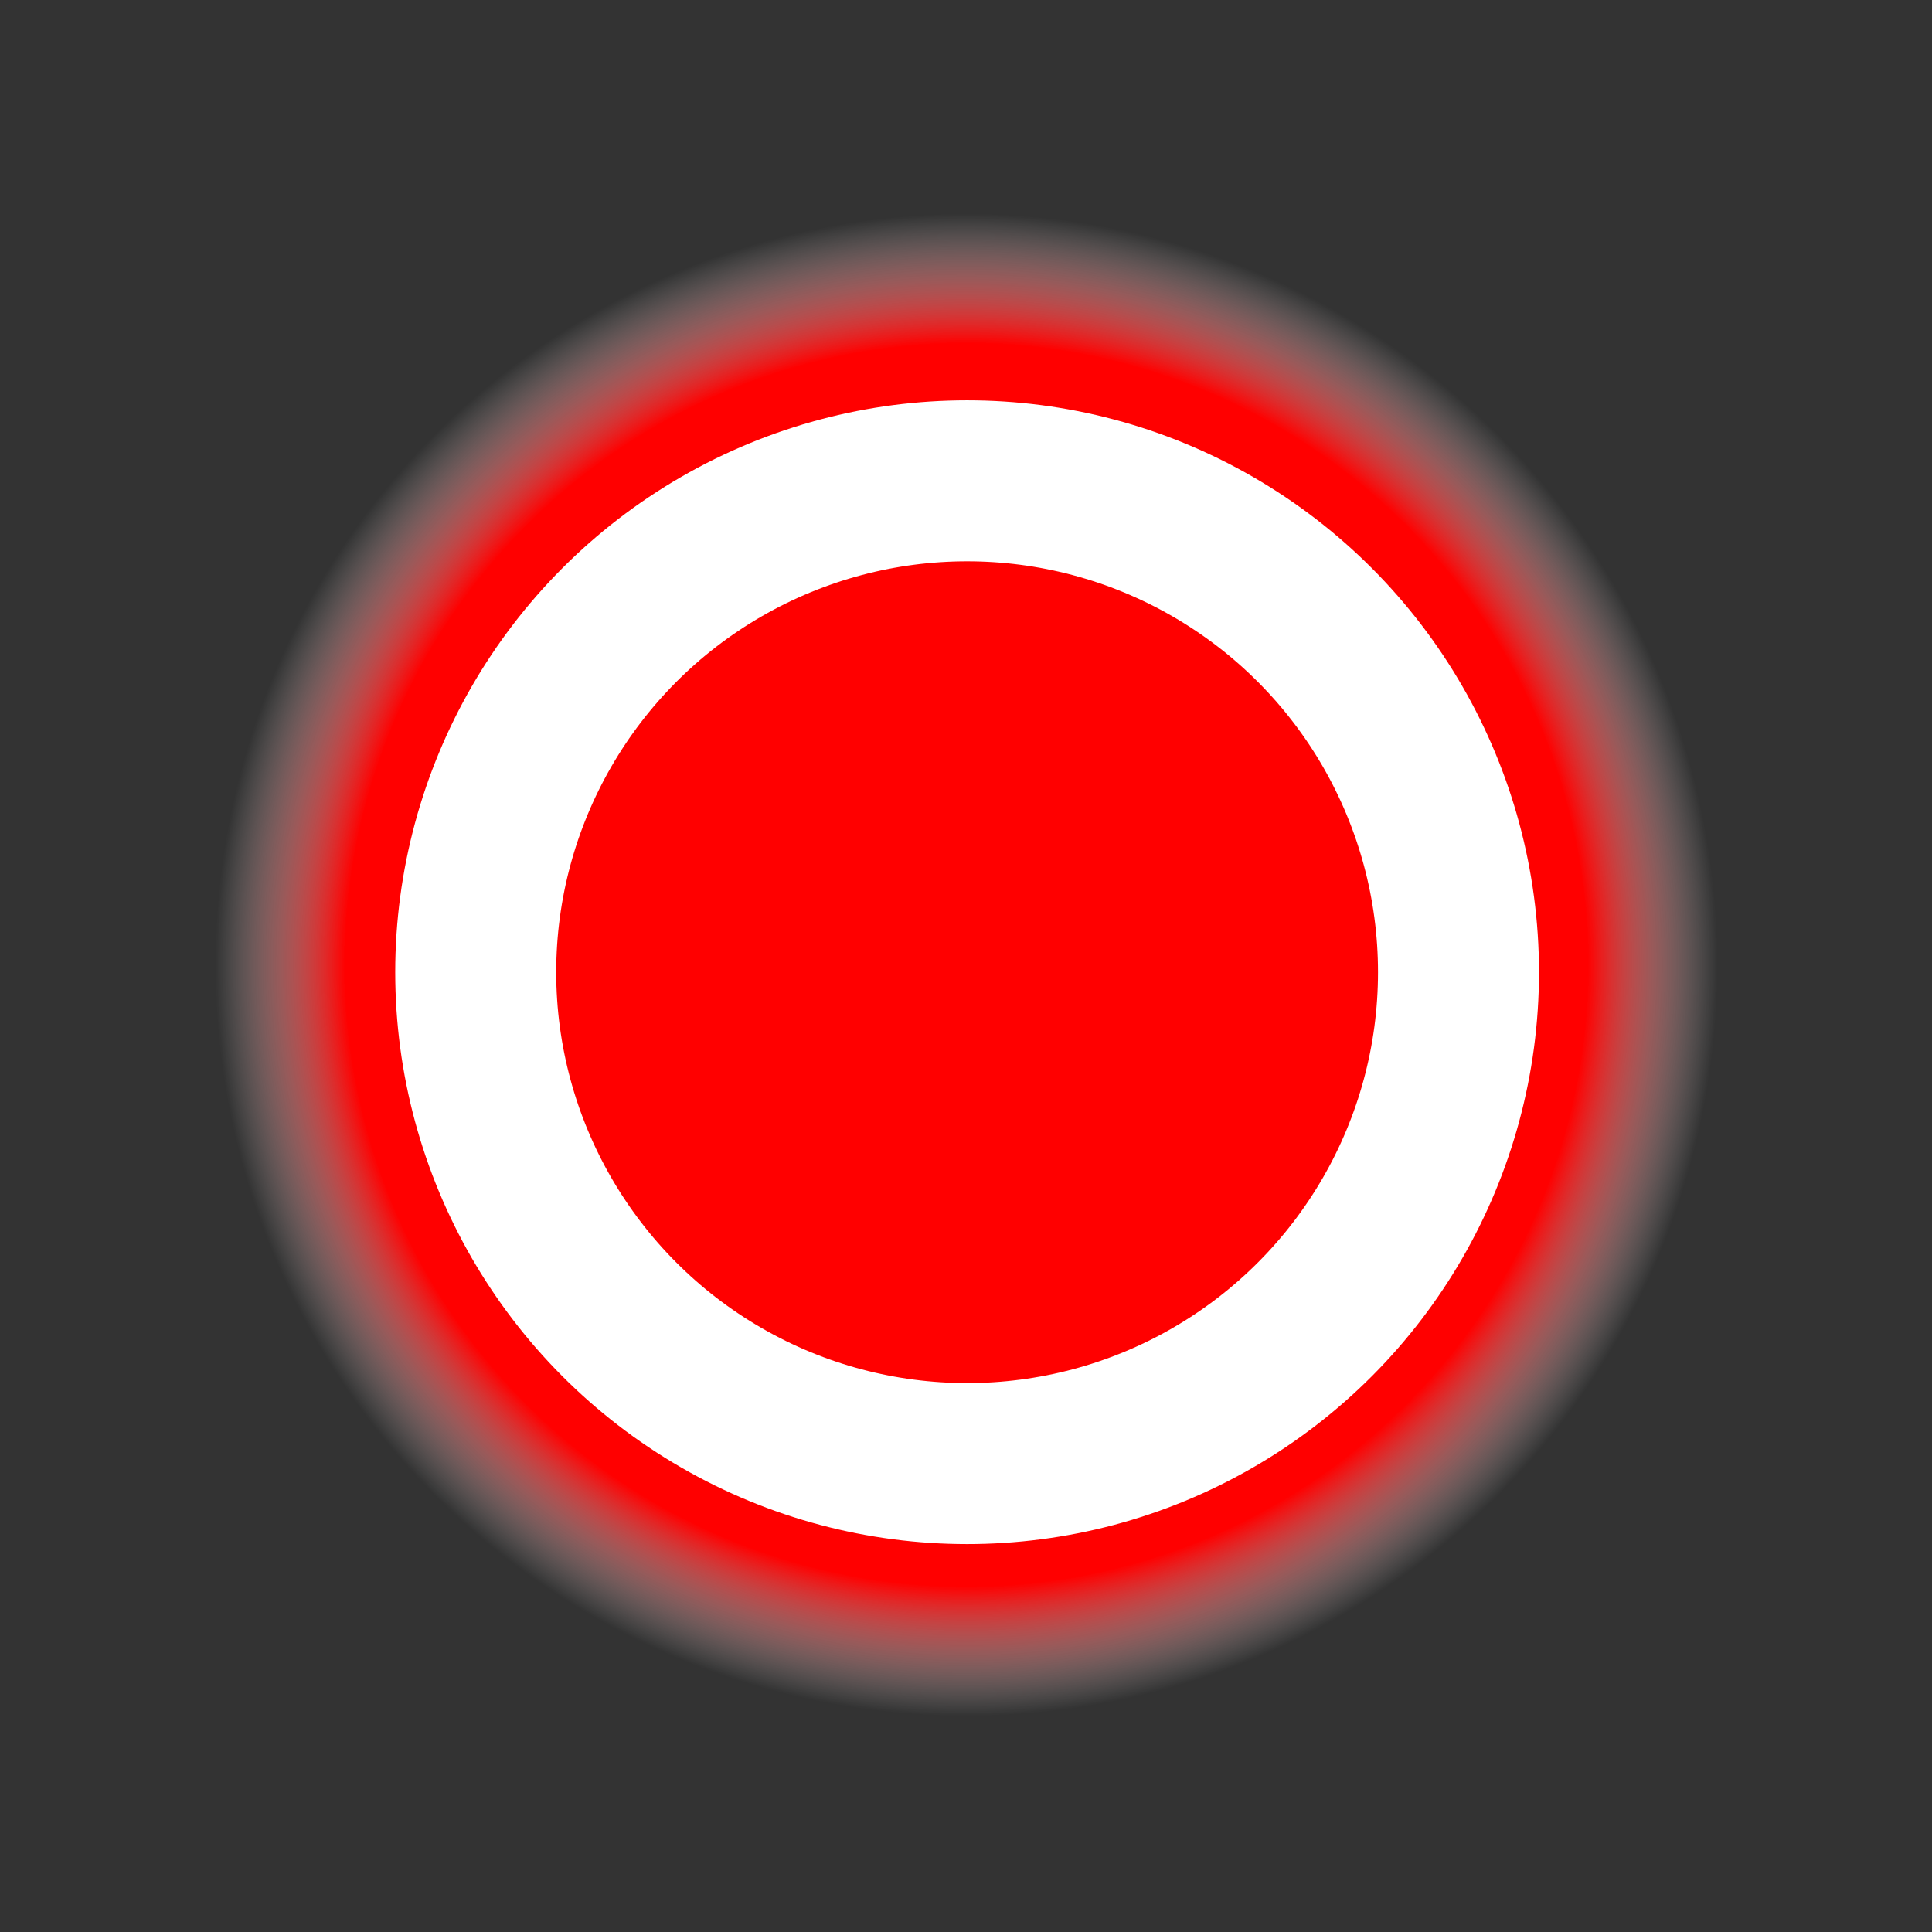 <?xml version="1.0" encoding="UTF-8" standalone="no"?>
<!-- Created with Inkscape (http://www.inkscape.org/) -->

<svg
   id="svg9534"
   version="1.1"
   inkscape:version="1.2 (dc2aedaf03, 2022-05-15)"
   width="24"
   height="24"
   viewBox="0 0 24 24"
   sodipodi:docname="gnome-voice.svg"
   inkscape:export-filename="gnome-voice.svg"
   inkscape:export-xdpi="90"
   inkscape:export-ydpi="90"
   xmlns:inkscape="http://www.inkscape.org/namespaces/inkscape"
   xmlns:sodipodi="http://sodipodi.sourceforge.net/DTD/sodipodi-0.dtd"
   xmlns:xlink="http://www.w3.org/1999/xlink"
   xmlns="http://www.w3.org/2000/svg"
   xmlns:svg="http://www.w3.org/2000/svg"
   xmlns:rdf="http://www.w3.org/1999/02/22-rdf-syntax-ns#"
   xmlns:cc="http://creativecommons.org/ns#"
   xmlns:dc="http://purl.org/dc/elements/1.1/">
  <rect x="0" y="0" width="24" height="24" fill="#333333" stroke="none"/>
  <defs
     id="defs9538">
    <linearGradient
       inkscape:collect="always"
       id="linearGradient10870">
      <stop
         id="stop10872"
         offset="0"
         style="stop-color:#ff0000;stop-opacity:1;" />
      <stop
         style="stop-color:#ff0000;stop-opacity:1;"
         offset="0.827"
         id="stop10874" />
      <stop
         id="stop10876"
         offset="1"
         style="stop-color:#ffffff;stop-opacity:0" />
    </linearGradient>
    <radialGradient
       inkscape:collect="always"
       xlink:href="#linearGradient10870"
       id="radialGradient10910"
       gradientUnits="userSpaceOnUse"
       gradientTransform="matrix(1.052,0,0,1.052,-3.185,-2.76)"
       cx="13.489"
       cy="13.067"
       fx="13.489"
       fy="13.067"
       r="11.419" />
  </defs>
  <sodipodi:namedview
     pagecolor="#ffffff"
     bordercolor="#666666"
     borderopacity="1"
     objecttolerance="10"
     gridtolerance="10"
     guidetolerance="10"
     inkscape:pageopacity="0"
     inkscape:pageshadow="2"
     inkscape:window-width="960"
     inkscape:window-height="1011"
     id="namedview9536"
     showgrid="false"
     borderlayer="true"
     inkscape:showpageshadow="false"
     inkscape:zoom="2"
     inkscape:cx="14.75"
     inkscape:cy="13"
     inkscape:window-x="26"
     inkscape:window-y="23"
     inkscape:window-maximized="0"
     inkscape:current-layer="svg9534"
     inkscape:pagecheckerboard="0"
     inkscape:deskcolor="#d1d1d1">
    <inkscape:grid
       type="xygrid"
       id="grid10916" />
  </sodipodi:namedview>
  <g
     id="g10463"
     transform="matrix(0.851,0,0,0.851,2.64,2.637)">
    <path
       sodipodi:type="inkscape:offset"
       inkscape:radius="0"
       inkscape:original="M 11.005859 -1.0273438 A 12.012731 12.012731 0 0 0 -1.0078125 10.986328 A 12.012731 12.012731 0 0 0 11.005859 22.998047 A 12.012731 12.012731 0 0 0 23.017578 10.986328 A 12.012731 12.012731 0 0 0 11.005859 -1.0273438 z "
       style="color:#ff0000;clip-rule:nonzero;display:inline;overflow:visible;visibility:visible;opacity:1;isolation:auto;mix-blend-mode:normal;color-interpolation:sRGB;color-interpolation-filters:linearRGB;fill:url(#radialGradient10910);fill-opacity:1;fill-rule:nonzero;stroke:none;stroke-width:1;stroke-linecap:butt;stroke-linejoin:miter;stroke-miterlimit:4;stroke-dasharray:none;stroke-dashoffset:0;stroke-opacity:1;marker:none;marker-start:none;marker-mid:none;marker-end:none;paint-order:normal;color-rendering:auto;image-rendering:auto;shape-rendering:auto;text-rendering:auto;enable-background:accumulate"
       id="path5293"
       d="M 11.006,-1.027 A 12.013,12.013 0 0 0 -1.008,10.986 12.013,12.013 0 0 0 11.006,22.998 12.013,12.013 0 0 0 23.018,10.986 12.013,12.013 0 0 0 11.006,-1.027 Z"
       transform="matrix(0.913,0,0,0.913,0.957,0.955)" />
    <circle
       r="7.173"
       cy="11.093"
       cx="11.015"
       id="path9544"
       style="color:#ff0000;clip-rule:nonzero;display:inline;overflow:visible;visibility:visible;opacity:1;isolation:auto;mix-blend-mode:normal;color-interpolation:sRGB;color-interpolation-filters:linearRGB;solid-color:#ff0000;solid-opacity:1;fill:#ff0000;fill-opacity:1;fill-rule:nonzero;stroke:#ffffff;stroke-width:2.35;stroke-linecap:butt;stroke-linejoin:miter;stroke-miterlimit:4;stroke-dasharray:none;stroke-dashoffset:0;stroke-opacity:1;marker:none;marker-start:none;marker-mid:none;marker-end:none;paint-order:normal;color-rendering:auto;image-rendering:auto;shape-rendering:auto;text-rendering:auto;enable-background:accumulate" />
  </g>
</svg>
